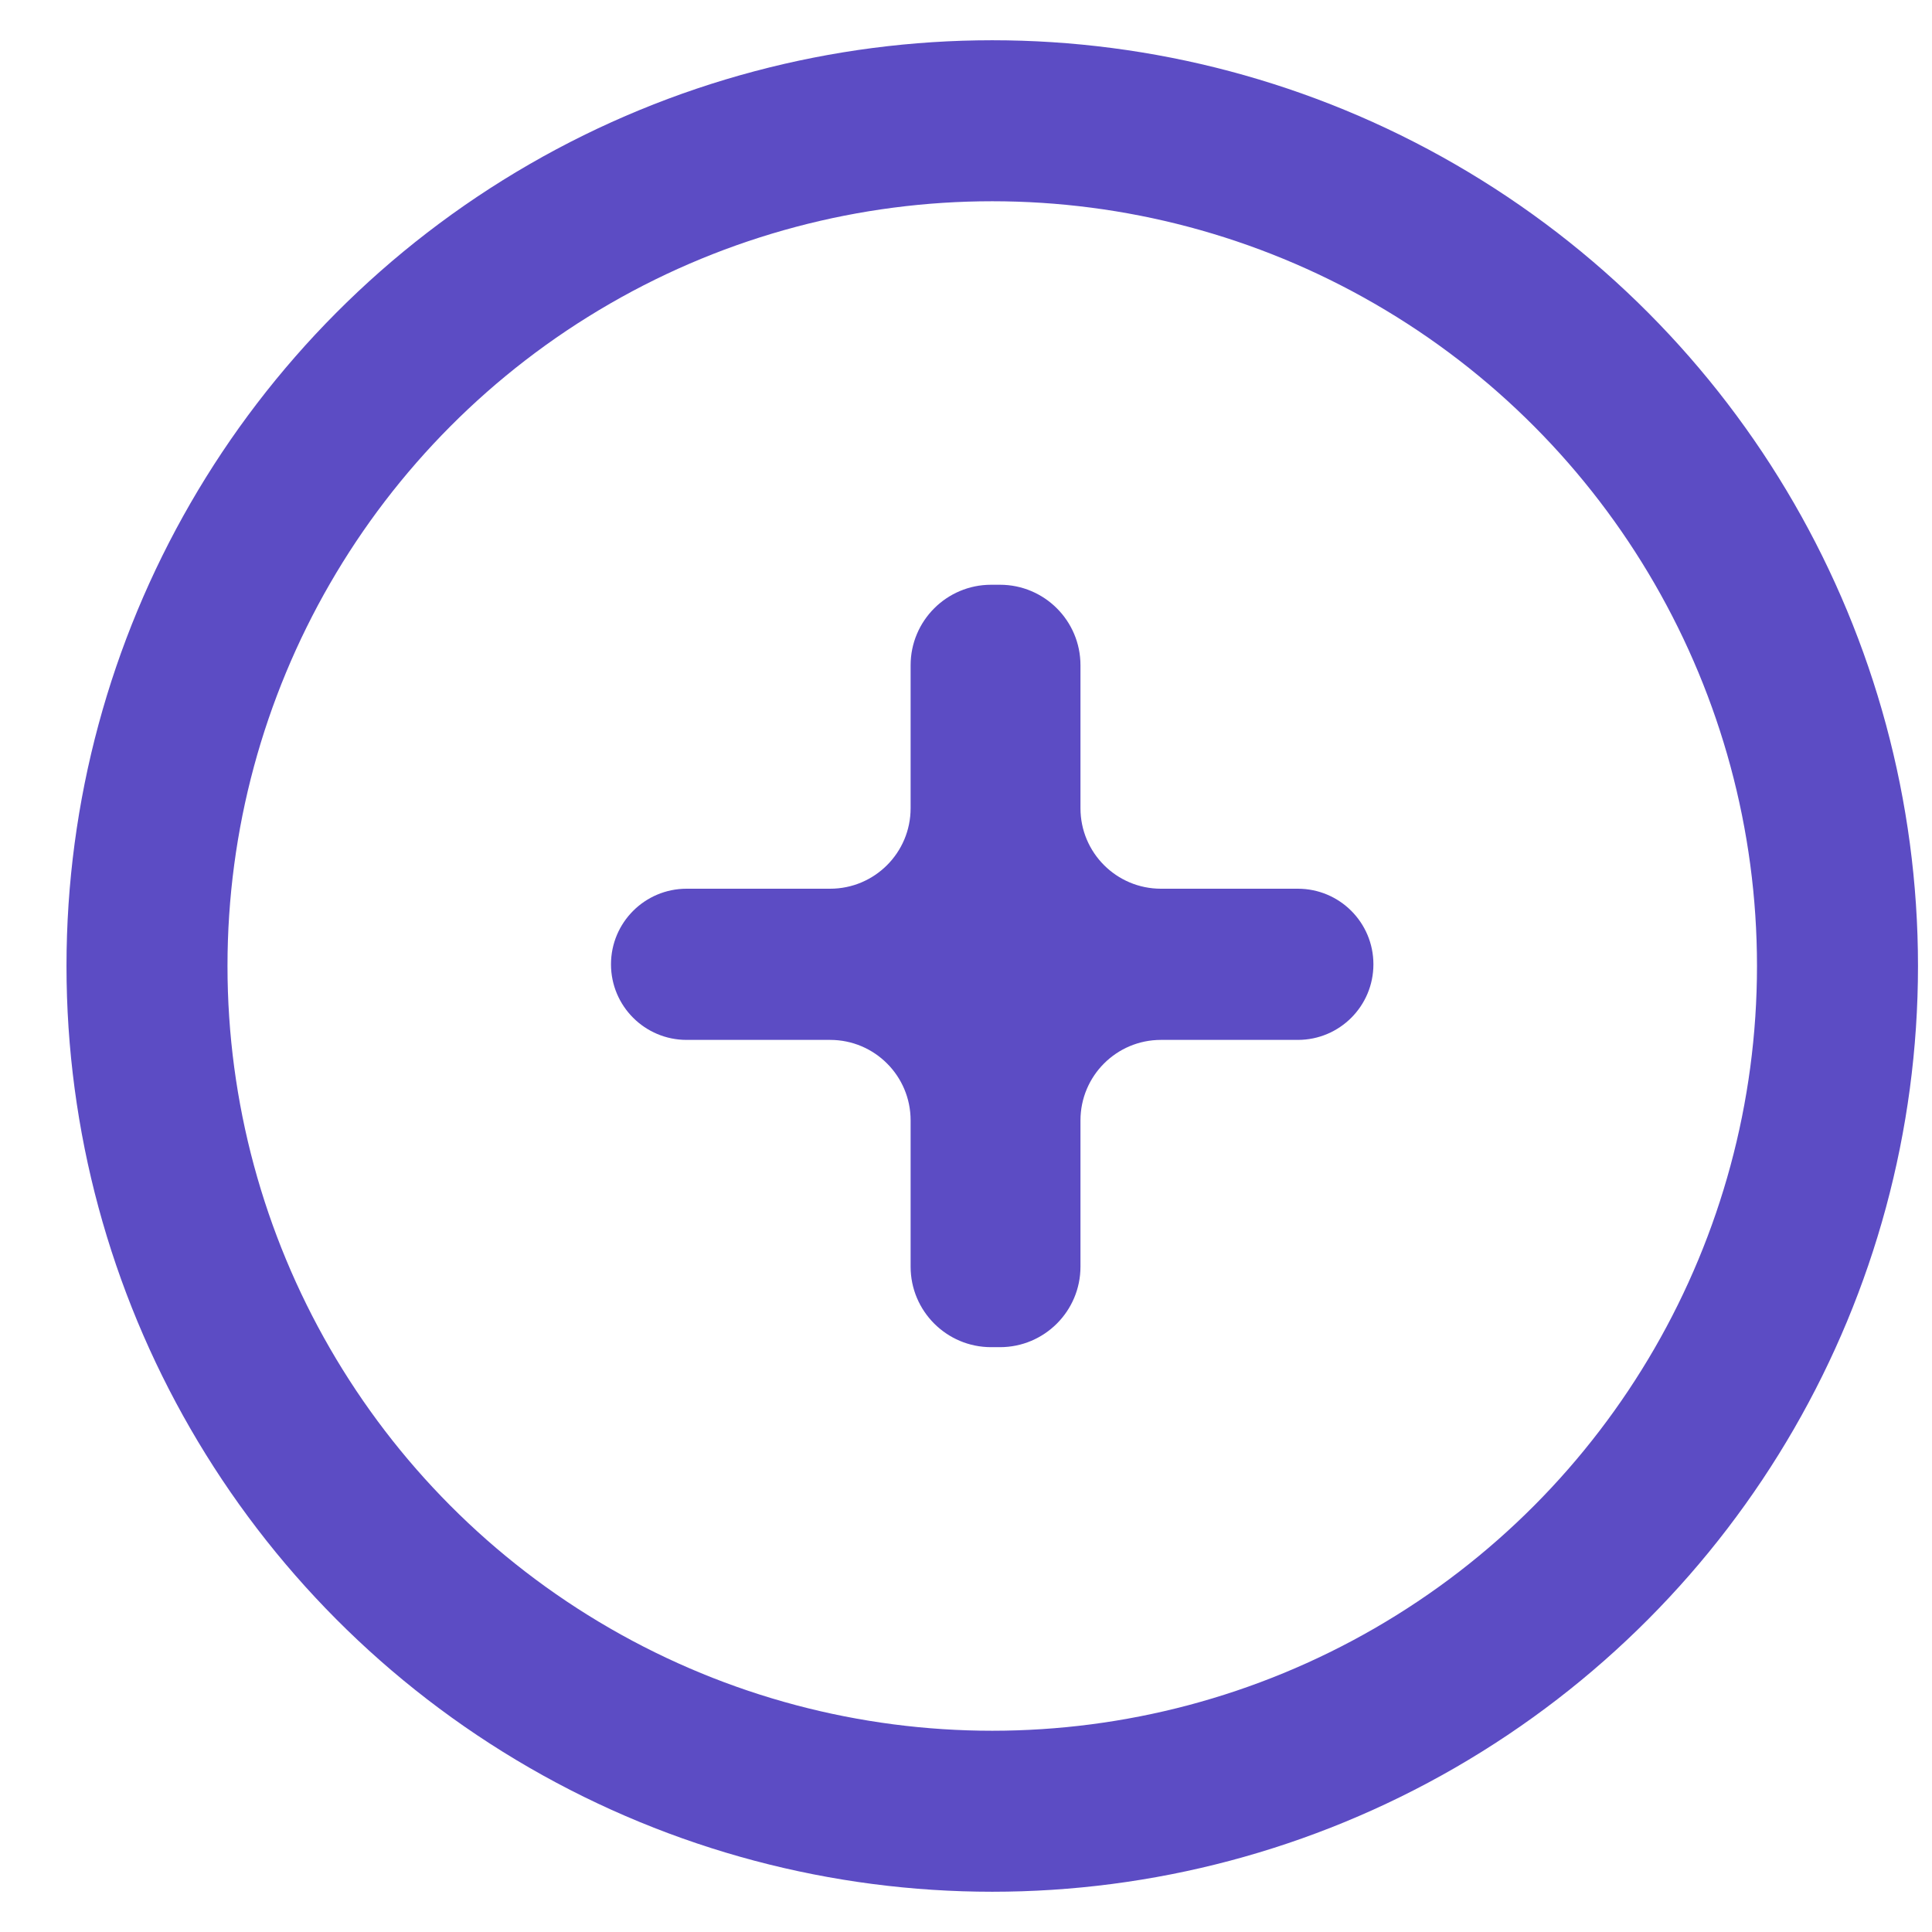 <svg width="24" height="24" viewBox="0 0 24 24" fill="none" xmlns="http://www.w3.org/2000/svg">
<circle cx="12.326" cy="12" r="10.5" stroke="#5C4CC4" stroke-width="2"/>
<path d="M11.312 15.735C11.312 16.287 11.76 16.735 12.312 16.735H12.422C12.974 16.735 13.422 16.287 13.422 15.735V13.918C13.422 13.366 13.869 12.918 14.422 12.918H16.122C16.641 12.918 17.061 12.498 17.061 11.979C17.061 11.46 16.641 11.04 16.122 11.04H14.422C13.869 11.04 13.422 10.592 13.422 10.04V8.264C13.422 7.712 12.974 7.264 12.422 7.264H12.312C11.76 7.264 11.312 7.712 11.312 8.264V10.04C11.312 10.592 10.865 11.04 10.312 11.04H8.529C8.011 11.04 7.59 11.46 7.59 11.979C7.59 12.498 8.011 12.918 8.529 12.918H10.312C10.865 12.918 11.312 13.366 11.312 13.918V15.735Z" fill="#5C4CC4"/>
</svg>
